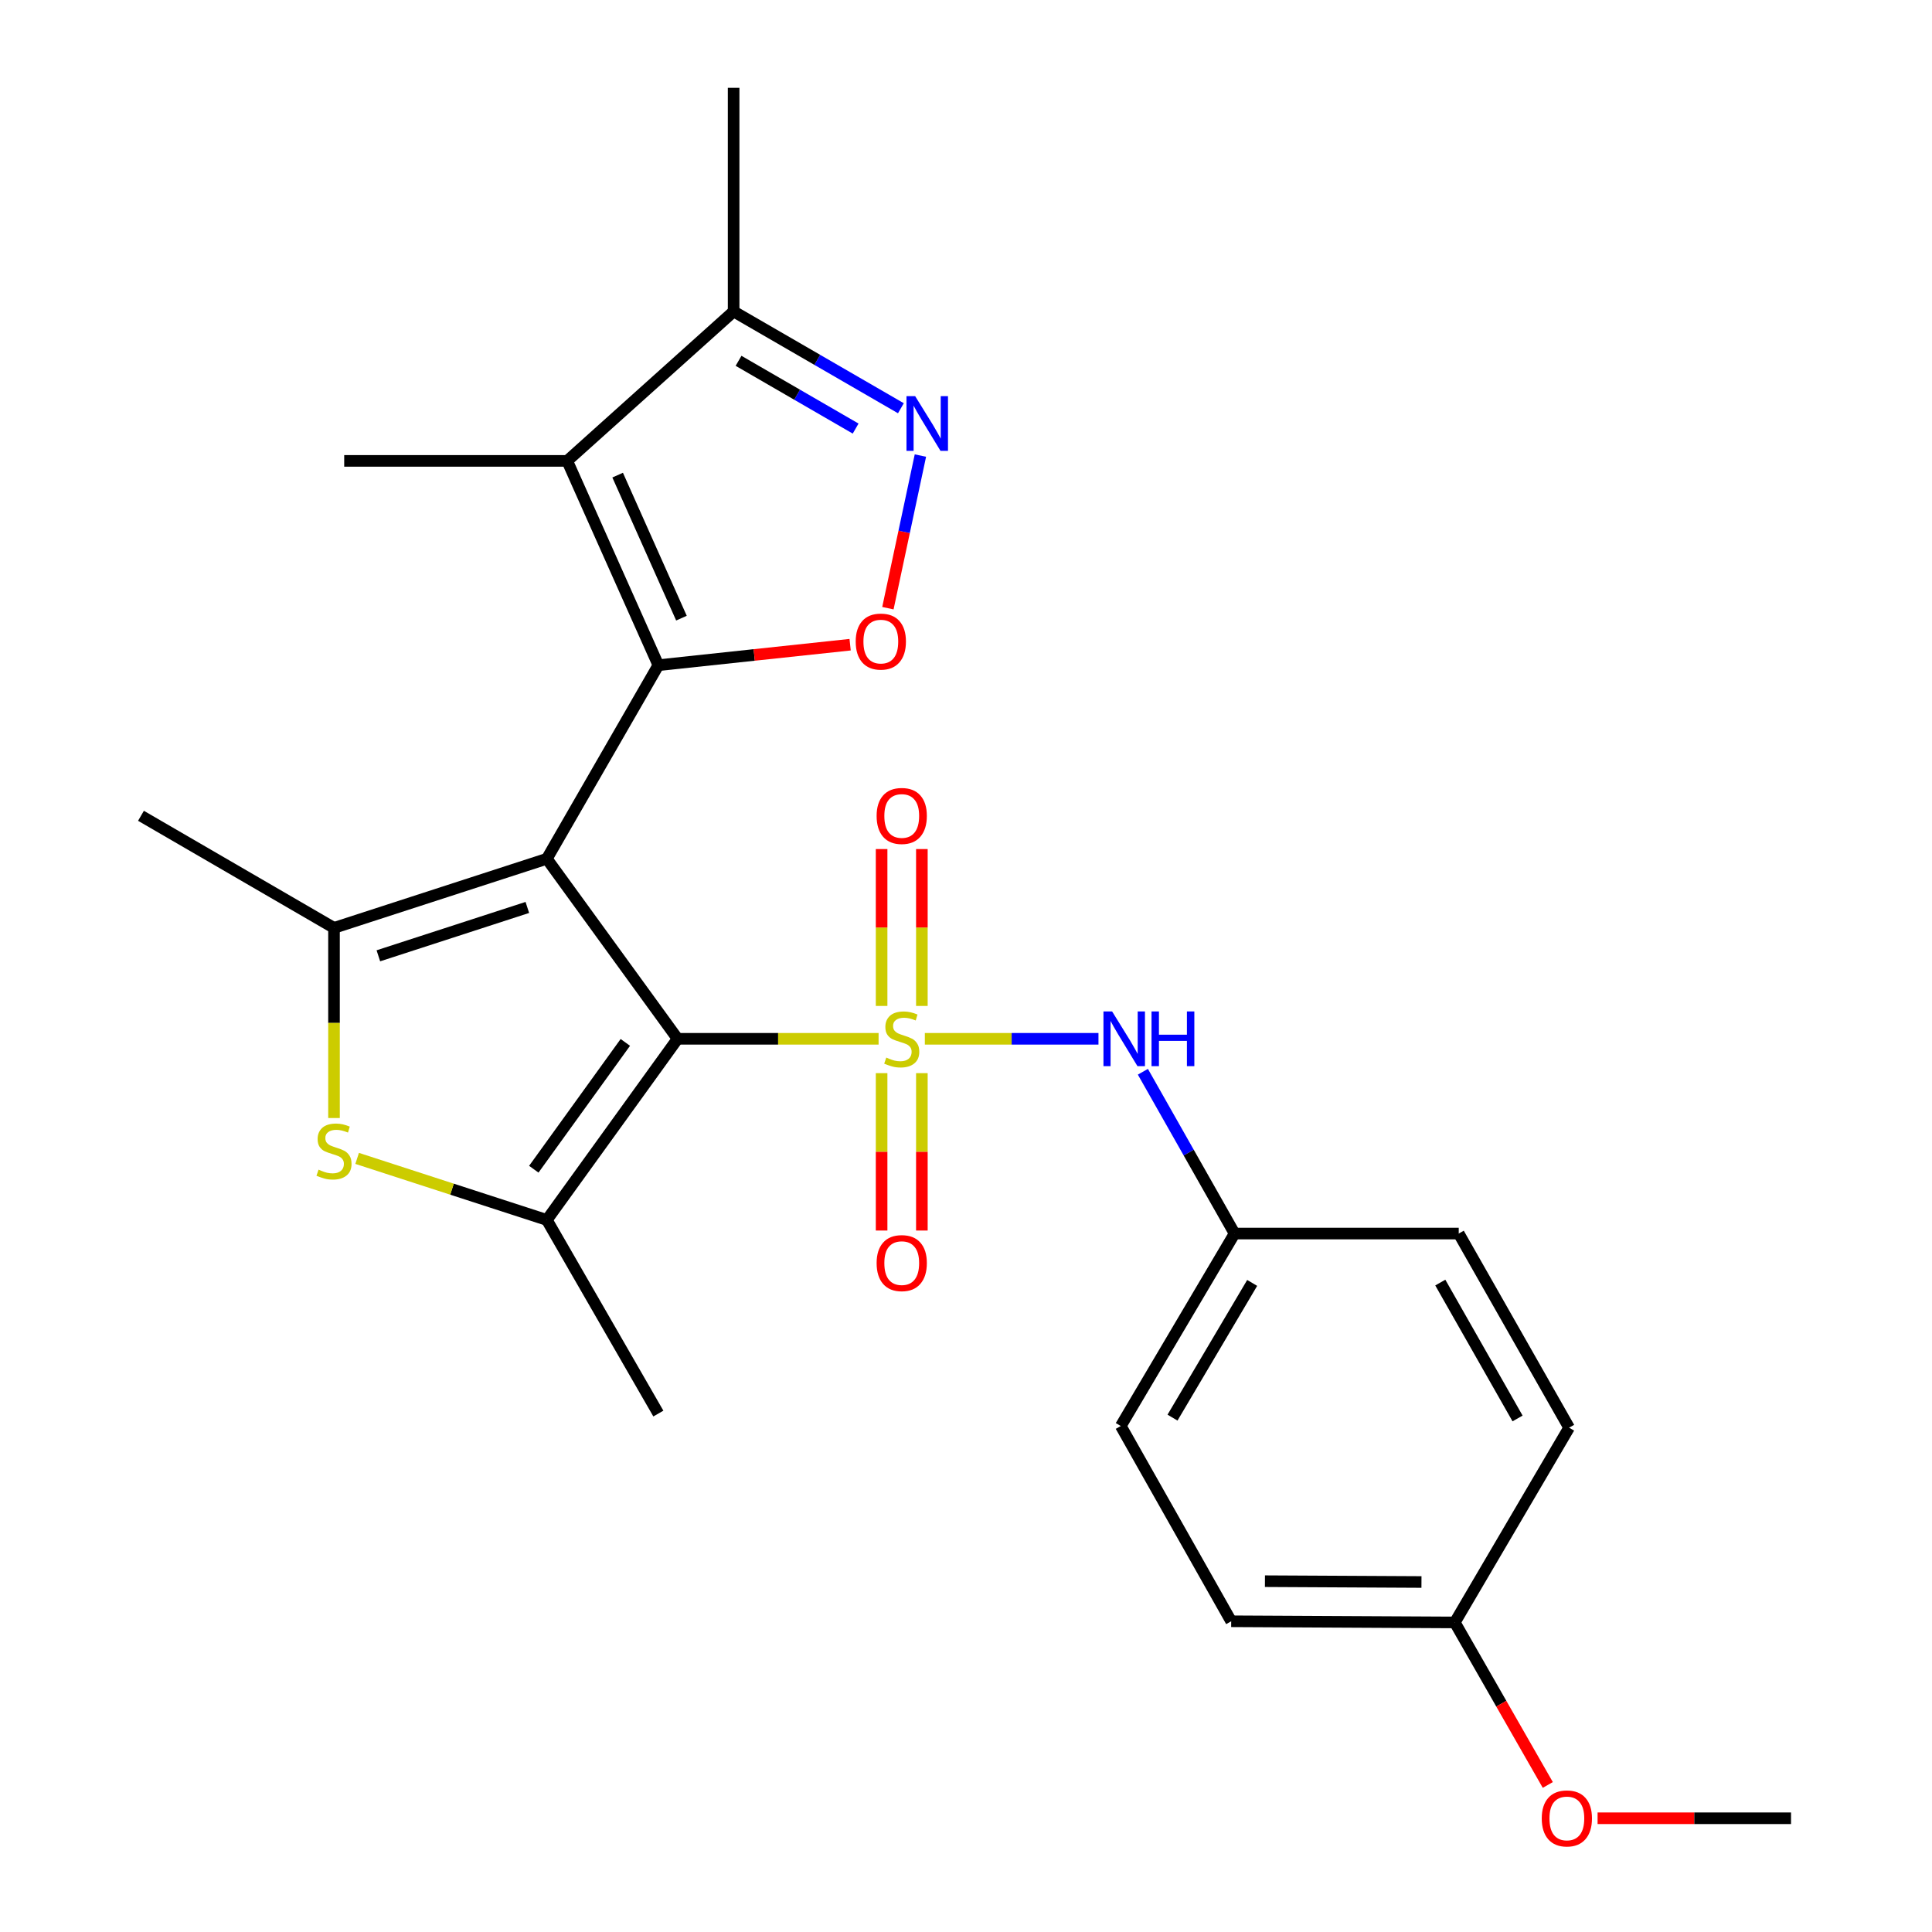 <?xml version='1.0' encoding='iso-8859-1'?>
<svg version='1.1' baseProfile='full'
              xmlns='http://www.w3.org/2000/svg'
                      xmlns:rdkit='http://www.rdkit.org/xml'
                      xmlns:xlink='http://www.w3.org/1999/xlink'
                  xml:space='preserve'
width='1000px' height='1000px' viewBox='0 0 1000 1000'>
<!-- END OF HEADER -->
<rect style='opacity:1.0;fill:#FFFFFF;stroke:none' width='1000' height='1000' x='0' y='0'> </rect>
<path class='bond-1' d='M 283.039,444.505 L 350.721,537.68' style='fill:none;fill-rule:evenodd;stroke:#000000;stroke-width:6px;stroke-linecap:butt;stroke-linejoin:miter;stroke-opacity:1' />
<path class='bond-2' d='M 283.039,444.505 L 340.764,344.303' style='fill:none;fill-rule:evenodd;stroke:#000000;stroke-width:6px;stroke-linecap:butt;stroke-linejoin:miter;stroke-opacity:1' />
<path class='bond-3' d='M 283.039,444.505 L 172.88,480.268' style='fill:none;fill-rule:evenodd;stroke:#000000;stroke-width:6px;stroke-linecap:butt;stroke-linejoin:miter;stroke-opacity:1' />
<path class='bond-3' d='M 272.95,469.69 L 195.839,494.724' style='fill:none;fill-rule:evenodd;stroke:#000000;stroke-width:6px;stroke-linecap:butt;stroke-linejoin:miter;stroke-opacity:1' />
<path class='bond-0' d='M 454.758,537.68 L 402.739,537.68' style='fill:none;fill-rule:evenodd;stroke:#CCCC00;stroke-width:6px;stroke-linecap:butt;stroke-linejoin:miter;stroke-opacity:1' />
<path class='bond-0' d='M 402.739,537.68 L 350.721,537.68' style='fill:none;fill-rule:evenodd;stroke:#000000;stroke-width:6px;stroke-linecap:butt;stroke-linejoin:miter;stroke-opacity:1' />
<path class='bond-9' d='M 478.697,537.68 L 523.632,537.68' style='fill:none;fill-rule:evenodd;stroke:#CCCC00;stroke-width:6px;stroke-linecap:butt;stroke-linejoin:miter;stroke-opacity:1' />
<path class='bond-9' d='M 523.632,537.68 L 568.567,537.68' style='fill:none;fill-rule:evenodd;stroke:#0000FF;stroke-width:6px;stroke-linecap:butt;stroke-linejoin:miter;stroke-opacity:1' />
<path class='bond-11' d='M 477.158,520.675 L 477.158,480.074' style='fill:none;fill-rule:evenodd;stroke:#CCCC00;stroke-width:6px;stroke-linecap:butt;stroke-linejoin:miter;stroke-opacity:1' />
<path class='bond-11' d='M 477.158,480.074 L 477.158,439.474' style='fill:none;fill-rule:evenodd;stroke:#FF0000;stroke-width:6px;stroke-linecap:butt;stroke-linejoin:miter;stroke-opacity:1' />
<path class='bond-11' d='M 456.318,520.675 L 456.318,480.074' style='fill:none;fill-rule:evenodd;stroke:#CCCC00;stroke-width:6px;stroke-linecap:butt;stroke-linejoin:miter;stroke-opacity:1' />
<path class='bond-11' d='M 456.318,480.074 L 456.318,439.474' style='fill:none;fill-rule:evenodd;stroke:#FF0000;stroke-width:6px;stroke-linecap:butt;stroke-linejoin:miter;stroke-opacity:1' />
<path class='bond-12' d='M 456.318,555.461 L 456.318,596.191' style='fill:none;fill-rule:evenodd;stroke:#CCCC00;stroke-width:6px;stroke-linecap:butt;stroke-linejoin:miter;stroke-opacity:1' />
<path class='bond-12' d='M 456.318,596.191 L 456.318,636.922' style='fill:none;fill-rule:evenodd;stroke:#FF0000;stroke-width:6px;stroke-linecap:butt;stroke-linejoin:miter;stroke-opacity:1' />
<path class='bond-12' d='M 477.158,555.461 L 477.158,596.191' style='fill:none;fill-rule:evenodd;stroke:#CCCC00;stroke-width:6px;stroke-linecap:butt;stroke-linejoin:miter;stroke-opacity:1' />
<path class='bond-12' d='M 477.158,596.191 L 477.158,636.922' style='fill:none;fill-rule:evenodd;stroke:#FF0000;stroke-width:6px;stroke-linecap:butt;stroke-linejoin:miter;stroke-opacity:1' />
<path class='bond-4' d='M 350.721,537.68 L 283.039,631.446' style='fill:none;fill-rule:evenodd;stroke:#000000;stroke-width:6px;stroke-linecap:butt;stroke-linejoin:miter;stroke-opacity:1' />
<path class='bond-4' d='M 323.671,539.548 L 276.294,605.184' style='fill:none;fill-rule:evenodd;stroke:#000000;stroke-width:6px;stroke-linecap:butt;stroke-linejoin:miter;stroke-opacity:1' />
<path class='bond-5' d='M 340.764,344.303 L 293.586,238.554' style='fill:none;fill-rule:evenodd;stroke:#000000;stroke-width:6px;stroke-linecap:butt;stroke-linejoin:miter;stroke-opacity:1' />
<path class='bond-5' d='M 352.719,319.95 L 319.694,245.926' style='fill:none;fill-rule:evenodd;stroke:#000000;stroke-width:6px;stroke-linecap:butt;stroke-linejoin:miter;stroke-opacity:1' />
<path class='bond-7' d='M 340.764,344.303 L 390.391,338.999' style='fill:none;fill-rule:evenodd;stroke:#000000;stroke-width:6px;stroke-linecap:butt;stroke-linejoin:miter;stroke-opacity:1' />
<path class='bond-7' d='M 390.391,338.999 L 440.018,333.695' style='fill:none;fill-rule:evenodd;stroke:#FF0000;stroke-width:6px;stroke-linecap:butt;stroke-linejoin:miter;stroke-opacity:1' />
<path class='bond-6' d='M 172.88,480.268 L 172.88,529.478' style='fill:none;fill-rule:evenodd;stroke:#000000;stroke-width:6px;stroke-linecap:butt;stroke-linejoin:miter;stroke-opacity:1' />
<path class='bond-6' d='M 172.88,529.478 L 172.88,578.689' style='fill:none;fill-rule:evenodd;stroke:#CCCC00;stroke-width:6px;stroke-linecap:butt;stroke-linejoin:miter;stroke-opacity:1' />
<path class='bond-14' d='M 172.88,480.268 L 72.967,422.253' style='fill:none;fill-rule:evenodd;stroke:#000000;stroke-width:6px;stroke-linecap:butt;stroke-linejoin:miter;stroke-opacity:1' />
<path class='bond-16' d='M 283.039,631.446 L 340.764,731.66' style='fill:none;fill-rule:evenodd;stroke:#000000;stroke-width:6px;stroke-linecap:butt;stroke-linejoin:miter;stroke-opacity:1' />
<path class='bond-25' d='M 283.039,631.446 L 233.947,615.513' style='fill:none;fill-rule:evenodd;stroke:#000000;stroke-width:6px;stroke-linecap:butt;stroke-linejoin:miter;stroke-opacity:1' />
<path class='bond-25' d='M 233.947,615.513 L 184.855,599.581' style='fill:none;fill-rule:evenodd;stroke:#CCCC00;stroke-width:6px;stroke-linecap:butt;stroke-linejoin:miter;stroke-opacity:1' />
<path class='bond-10' d='M 293.586,238.554 L 379.722,161.206' style='fill:none;fill-rule:evenodd;stroke:#000000;stroke-width:6px;stroke-linecap:butt;stroke-linejoin:miter;stroke-opacity:1' />
<path class='bond-15' d='M 293.586,238.554 L 178.159,238.554' style='fill:none;fill-rule:evenodd;stroke:#000000;stroke-width:6px;stroke-linecap:butt;stroke-linejoin:miter;stroke-opacity:1' />
<path class='bond-8' d='M 459.577,314.793 L 467.989,275.296' style='fill:none;fill-rule:evenodd;stroke:#FF0000;stroke-width:6px;stroke-linecap:butt;stroke-linejoin:miter;stroke-opacity:1' />
<path class='bond-8' d='M 467.989,275.296 L 476.4,235.8' style='fill:none;fill-rule:evenodd;stroke:#0000FF;stroke-width:6px;stroke-linecap:butt;stroke-linejoin:miter;stroke-opacity:1' />
<path class='bond-26' d='M 466.302,211.307 L 423.012,186.256' style='fill:none;fill-rule:evenodd;stroke:#0000FF;stroke-width:6px;stroke-linecap:butt;stroke-linejoin:miter;stroke-opacity:1' />
<path class='bond-26' d='M 423.012,186.256 L 379.722,161.206' style='fill:none;fill-rule:evenodd;stroke:#000000;stroke-width:6px;stroke-linecap:butt;stroke-linejoin:miter;stroke-opacity:1' />
<path class='bond-26' d='M 442.877,221.829 L 412.574,204.293' style='fill:none;fill-rule:evenodd;stroke:#0000FF;stroke-width:6px;stroke-linecap:butt;stroke-linejoin:miter;stroke-opacity:1' />
<path class='bond-26' d='M 412.574,204.293 L 382.272,186.758' style='fill:none;fill-rule:evenodd;stroke:#000000;stroke-width:6px;stroke-linecap:butt;stroke-linejoin:miter;stroke-opacity:1' />
<path class='bond-13' d='M 591.555,554.737 L 615.288,596.611' style='fill:none;fill-rule:evenodd;stroke:#0000FF;stroke-width:6px;stroke-linecap:butt;stroke-linejoin:miter;stroke-opacity:1' />
<path class='bond-13' d='M 615.288,596.611 L 639.022,638.485' style='fill:none;fill-rule:evenodd;stroke:#000000;stroke-width:6px;stroke-linecap:butt;stroke-linejoin:miter;stroke-opacity:1' />
<path class='bond-23' d='M 379.722,161.206 L 379.722,45.455' style='fill:none;fill-rule:evenodd;stroke:#000000;stroke-width:6px;stroke-linecap:butt;stroke-linejoin:miter;stroke-opacity:1' />
<path class='bond-18' d='M 639.022,638.485 L 755.039,638.485' style='fill:none;fill-rule:evenodd;stroke:#000000;stroke-width:6px;stroke-linecap:butt;stroke-linejoin:miter;stroke-opacity:1' />
<path class='bond-19' d='M 639.022,638.485 L 580.116,738.097' style='fill:none;fill-rule:evenodd;stroke:#000000;stroke-width:6px;stroke-linecap:butt;stroke-linejoin:miter;stroke-opacity:1' />
<path class='bond-19' d='M 648.123,664.034 L 606.889,733.763' style='fill:none;fill-rule:evenodd;stroke:#000000;stroke-width:6px;stroke-linecap:butt;stroke-linejoin:miter;stroke-opacity:1' />
<path class='bond-17' d='M 753.001,839.77 L 637.262,839.168' style='fill:none;fill-rule:evenodd;stroke:#000000;stroke-width:6px;stroke-linecap:butt;stroke-linejoin:miter;stroke-opacity:1' />
<path class='bond-17' d='M 735.749,818.84 L 654.731,818.419' style='fill:none;fill-rule:evenodd;stroke:#000000;stroke-width:6px;stroke-linecap:butt;stroke-linejoin:miter;stroke-opacity:1' />
<path class='bond-22' d='M 753.001,839.77 L 777.07,881.83' style='fill:none;fill-rule:evenodd;stroke:#000000;stroke-width:6px;stroke-linecap:butt;stroke-linejoin:miter;stroke-opacity:1' />
<path class='bond-22' d='M 777.07,881.83 L 801.139,923.891' style='fill:none;fill-rule:evenodd;stroke:#FF0000;stroke-width:6px;stroke-linecap:butt;stroke-linejoin:miter;stroke-opacity:1' />
<path class='bond-27' d='M 753.001,839.77 L 812.174,738.965' style='fill:none;fill-rule:evenodd;stroke:#000000;stroke-width:6px;stroke-linecap:butt;stroke-linejoin:miter;stroke-opacity:1' />
<path class='bond-21' d='M 755.039,638.485 L 812.174,738.965' style='fill:none;fill-rule:evenodd;stroke:#000000;stroke-width:6px;stroke-linecap:butt;stroke-linejoin:miter;stroke-opacity:1' />
<path class='bond-21' d='M 745.494,663.858 L 785.488,734.194' style='fill:none;fill-rule:evenodd;stroke:#000000;stroke-width:6px;stroke-linecap:butt;stroke-linejoin:miter;stroke-opacity:1' />
<path class='bond-20' d='M 580.116,738.097 L 637.262,839.168' style='fill:none;fill-rule:evenodd;stroke:#000000;stroke-width:6px;stroke-linecap:butt;stroke-linejoin:miter;stroke-opacity:1' />
<path class='bond-24' d='M 826.905,941.13 L 876.969,941.13' style='fill:none;fill-rule:evenodd;stroke:#FF0000;stroke-width:6px;stroke-linecap:butt;stroke-linejoin:miter;stroke-opacity:1' />
<path class='bond-24' d='M 876.969,941.13 L 927.033,941.13' style='fill:none;fill-rule:evenodd;stroke:#000000;stroke-width:6px;stroke-linecap:butt;stroke-linejoin:miter;stroke-opacity:1' />
<path  class='atom-1' d='M 458.738 547.4
Q 459.058 547.52, 460.378 548.08
Q 461.698 548.64, 463.138 549
Q 464.618 549.32, 466.058 549.32
Q 468.738 549.32, 470.298 548.04
Q 471.858 546.72, 471.858 544.44
Q 471.858 542.88, 471.058 541.92
Q 470.298 540.96, 469.098 540.44
Q 467.898 539.92, 465.898 539.32
Q 463.378 538.56, 461.858 537.84
Q 460.378 537.12, 459.298 535.6
Q 458.258 534.08, 458.258 531.52
Q 458.258 527.96, 460.658 525.76
Q 463.098 523.56, 467.898 523.56
Q 471.178 523.56, 474.898 525.12
L 473.978 528.2
Q 470.578 526.8, 468.018 526.8
Q 465.258 526.8, 463.738 527.96
Q 462.218 529.08, 462.258 531.04
Q 462.258 532.56, 463.018 533.48
Q 463.818 534.4, 464.938 534.92
Q 466.098 535.44, 468.018 536.04
Q 470.578 536.84, 472.098 537.64
Q 473.618 538.44, 474.698 540.08
Q 475.818 541.68, 475.818 544.44
Q 475.818 548.36, 473.178 550.48
Q 470.578 552.56, 466.218 552.56
Q 463.698 552.56, 461.778 552
Q 459.898 551.48, 457.658 550.56
L 458.738 547.4
' fill='#CCCC00'/>
<path  class='atom-7' d='M 164.88 605.415
Q 165.2 605.535, 166.52 606.095
Q 167.84 606.655, 169.28 607.015
Q 170.76 607.335, 172.2 607.335
Q 174.88 607.335, 176.44 606.055
Q 178 604.735, 178 602.455
Q 178 600.895, 177.2 599.935
Q 176.44 598.975, 175.24 598.455
Q 174.04 597.935, 172.04 597.335
Q 169.52 596.575, 168 595.855
Q 166.52 595.135, 165.44 593.615
Q 164.4 592.095, 164.4 589.535
Q 164.4 585.975, 166.8 583.775
Q 169.24 581.575, 174.04 581.575
Q 177.32 581.575, 181.04 583.135
L 180.12 586.215
Q 176.72 584.815, 174.16 584.815
Q 171.4 584.815, 169.88 585.975
Q 168.36 587.095, 168.4 589.055
Q 168.4 590.575, 169.16 591.495
Q 169.96 592.415, 171.08 592.935
Q 172.24 593.455, 174.16 594.055
Q 176.72 594.855, 178.24 595.655
Q 179.76 596.455, 180.84 598.095
Q 181.96 599.695, 181.96 602.455
Q 181.96 606.375, 179.32 608.495
Q 176.72 610.575, 172.36 610.575
Q 169.84 610.575, 167.92 610.015
Q 166.04 609.495, 163.8 608.575
L 164.88 605.415
' fill='#CCCC00'/>
<path  class='atom-8' d='M 442.913 332.076
Q 442.913 325.276, 446.273 321.476
Q 449.633 317.676, 455.913 317.676
Q 462.193 317.676, 465.553 321.476
Q 468.913 325.276, 468.913 332.076
Q 468.913 338.956, 465.513 342.876
Q 462.113 346.756, 455.913 346.756
Q 449.673 346.756, 446.273 342.876
Q 442.913 338.996, 442.913 332.076
M 455.913 343.556
Q 460.233 343.556, 462.553 340.676
Q 464.913 337.756, 464.913 332.076
Q 464.913 326.516, 462.553 323.716
Q 460.233 320.876, 455.913 320.876
Q 451.593 320.876, 449.233 323.676
Q 446.913 326.476, 446.913 332.076
Q 446.913 337.796, 449.233 340.676
Q 451.593 343.556, 455.913 343.556
' fill='#FF0000'/>
<path  class='atom-9' d='M 473.676 205.037
L 482.956 220.037
Q 483.876 221.517, 485.356 224.197
Q 486.836 226.877, 486.916 227.037
L 486.916 205.037
L 490.676 205.037
L 490.676 233.357
L 486.796 233.357
L 476.836 216.957
Q 475.676 215.037, 474.436 212.837
Q 473.236 210.637, 472.876 209.957
L 472.876 233.357
L 469.196 233.357
L 469.196 205.037
L 473.676 205.037
' fill='#0000FF'/>
<path  class='atom-10' d='M 575.627 523.52
L 584.907 538.52
Q 585.827 540, 587.307 542.68
Q 588.787 545.36, 588.867 545.52
L 588.867 523.52
L 592.627 523.52
L 592.627 551.84
L 588.747 551.84
L 578.787 535.44
Q 577.627 533.52, 576.387 531.32
Q 575.187 529.12, 574.827 528.44
L 574.827 551.84
L 571.147 551.84
L 571.147 523.52
L 575.627 523.52
' fill='#0000FF'/>
<path  class='atom-10' d='M 596.027 523.52
L 599.867 523.52
L 599.867 535.56
L 614.347 535.56
L 614.347 523.52
L 618.187 523.52
L 618.187 551.84
L 614.347 551.84
L 614.347 538.76
L 599.867 538.76
L 599.867 551.84
L 596.027 551.84
L 596.027 523.52
' fill='#0000FF'/>
<path  class='atom-12' d='M 453.738 422.333
Q 453.738 415.533, 457.098 411.733
Q 460.458 407.933, 466.738 407.933
Q 473.018 407.933, 476.378 411.733
Q 479.738 415.533, 479.738 422.333
Q 479.738 429.213, 476.338 433.133
Q 472.938 437.013, 466.738 437.013
Q 460.498 437.013, 457.098 433.133
Q 453.738 429.253, 453.738 422.333
M 466.738 433.813
Q 471.058 433.813, 473.378 430.933
Q 475.738 428.013, 475.738 422.333
Q 475.738 416.773, 473.378 413.973
Q 471.058 411.133, 466.738 411.133
Q 462.418 411.133, 460.058 413.933
Q 457.738 416.733, 457.738 422.333
Q 457.738 428.053, 460.058 430.933
Q 462.418 433.813, 466.738 433.813
' fill='#FF0000'/>
<path  class='atom-13' d='M 453.738 653.778
Q 453.738 646.978, 457.098 643.178
Q 460.458 639.378, 466.738 639.378
Q 473.018 639.378, 476.378 643.178
Q 479.738 646.978, 479.738 653.778
Q 479.738 660.658, 476.338 664.578
Q 472.938 668.458, 466.738 668.458
Q 460.498 668.458, 457.098 664.578
Q 453.738 660.698, 453.738 653.778
M 466.738 665.258
Q 471.058 665.258, 473.378 662.378
Q 475.738 659.458, 475.738 653.778
Q 475.738 648.218, 473.378 645.418
Q 471.058 642.578, 466.738 642.578
Q 462.418 642.578, 460.058 645.378
Q 457.738 648.178, 457.738 653.778
Q 457.738 659.498, 460.058 662.378
Q 462.418 665.258, 466.738 665.258
' fill='#FF0000'/>
<path  class='atom-23' d='M 798.004 941.21
Q 798.004 934.41, 801.364 930.61
Q 804.724 926.81, 811.004 926.81
Q 817.284 926.81, 820.644 930.61
Q 824.004 934.41, 824.004 941.21
Q 824.004 948.09, 820.604 952.01
Q 817.204 955.89, 811.004 955.89
Q 804.764 955.89, 801.364 952.01
Q 798.004 948.13, 798.004 941.21
M 811.004 952.69
Q 815.324 952.69, 817.644 949.81
Q 820.004 946.89, 820.004 941.21
Q 820.004 935.65, 817.644 932.85
Q 815.324 930.01, 811.004 930.01
Q 806.684 930.01, 804.324 932.81
Q 802.004 935.61, 802.004 941.21
Q 802.004 946.93, 804.324 949.81
Q 806.684 952.69, 811.004 952.69
' fill='#FF0000'/>
</svg>
